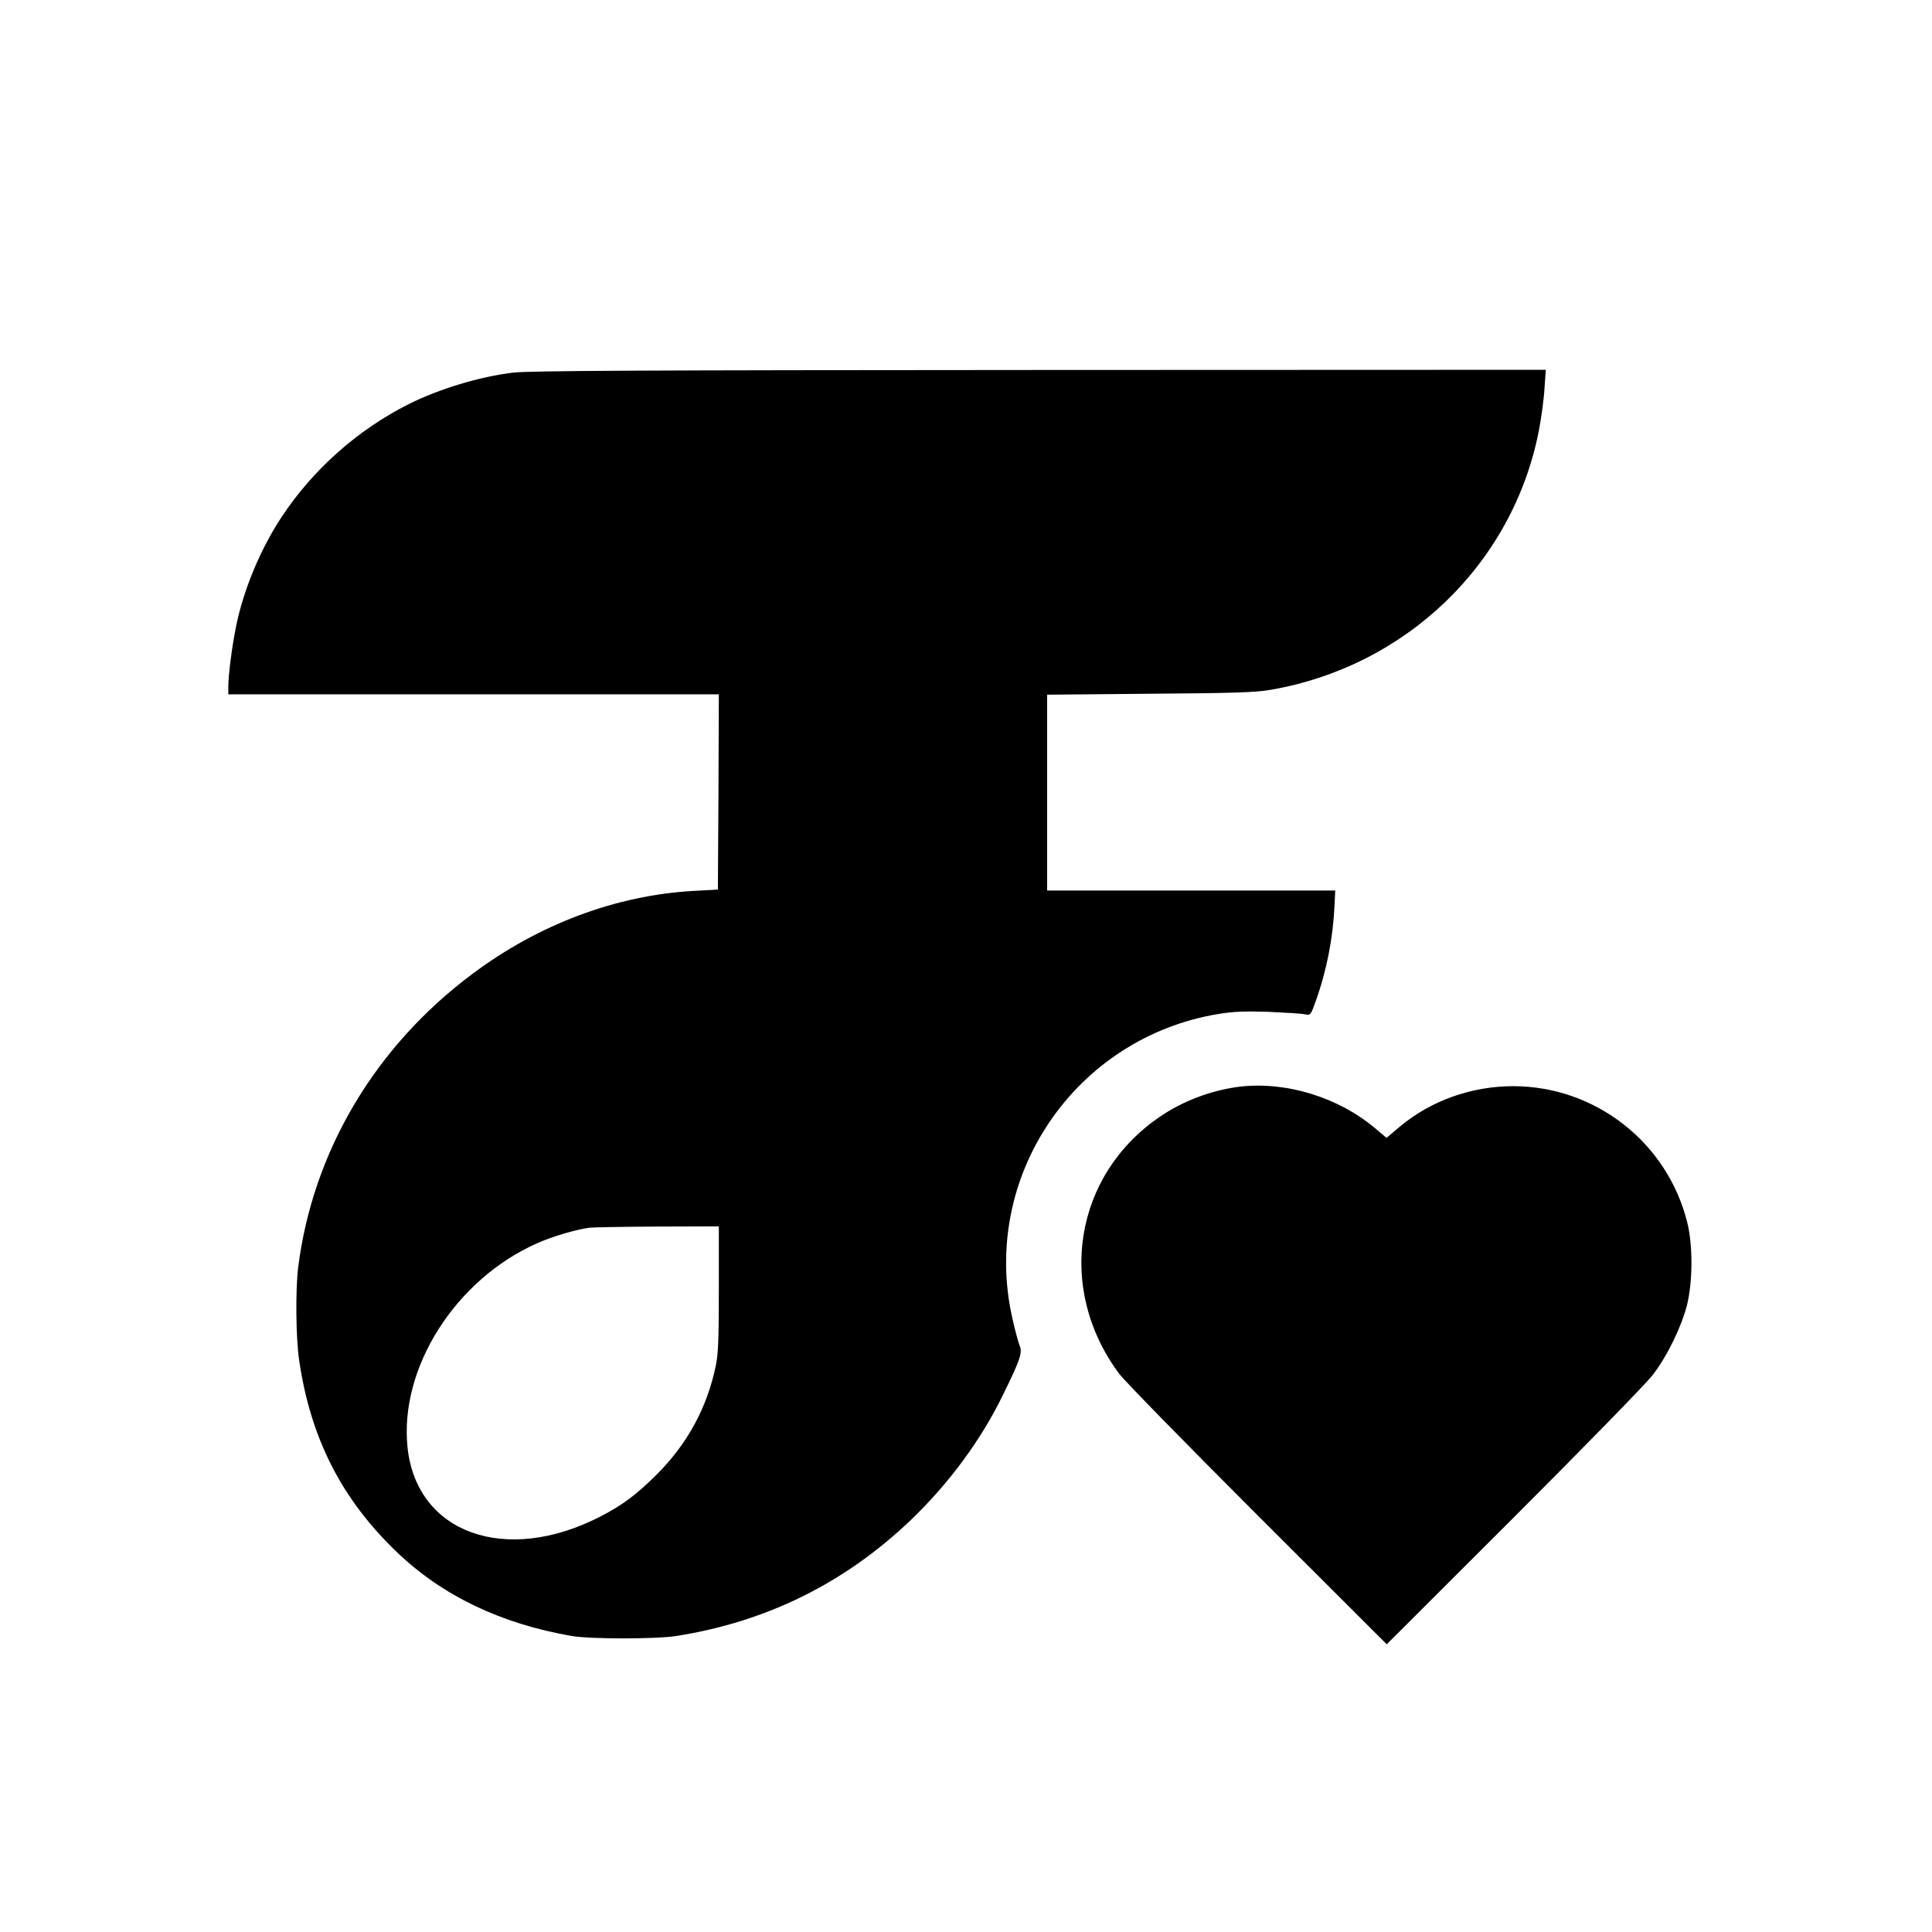 <?xml version="1.0" standalone="no"?>
<!DOCTYPE svg PUBLIC "-//W3C//DTD SVG 20010904//EN"
 "http://www.w3.org/TR/2001/REC-SVG-20010904/DTD/svg10.dtd">
<svg version="1.0" xmlns="http://www.w3.org/2000/svg"
 width="1024pt" height="1024pt" viewBox="0 0 1024 1024"
 preserveAspectRatio="xMidYMid meet">
<g transform="translate(0,1024) scale(0.1,-0.1)"
fill="#000000" stroke="none">
<path d="M2720 8265 c-178 -21 -394 -87 -554 -167 -269 -135 -508 -347 -674
-599 -112 -170 -202 -386 -241 -580 -22 -109 -41 -258 -41 -321 l0 -38 1300 0
1300 0 -2 -517 -3 -518 -129 -7 c-410 -23 -819 -176 -1171 -439 -518 -386
-848 -944 -925 -1559 -14 -119 -12 -367 5 -485 59 -414 225 -741 519 -1022
240 -230 550 -379 926 -444 97 -17 449 -17 555 0 480 76 892 280 1243 615 202
194 371 423 487 661 94 191 105 226 89 264 -7 17 -25 83 -39 147 -168 748 333
1485 1094 1610 81 13 138 15 265 11 88 -4 175 -9 192 -13 30 -6 31 -5 57 68
58 161 92 334 100 506 l4 82 -764 0 -763 0 0 519 0 519 543 5 c439 3 560 7
637 20 722 123 1288 668 1426 1373 13 68 27 168 30 224 l7 100 -2684 -1
c-2110 -1 -2707 -4 -2789 -14z m1090 -4855 c0 -263 -3 -347 -16 -408 -46 -223
-151 -416 -316 -580 -107 -106 -181 -161 -298 -221 -501 -257 -973 -87 -1020
368 -44 421 255 891 688 1082 81 36 203 72 277 82 17 2 177 5 358 6 l327 1 0
-330z"/>
<path d="M6568 4480 c-145 -18 -298 -75 -419 -158 -457 -310 -553 -911 -218
-1362 26 -36 356 -373 733 -750 l686 -685 676 675 c376 376 702 710 735 754
77 100 152 256 181 371 30 124 31 314 1 435 -105 424 -487 723 -923 723 -221
0 -436 -77 -600 -214 l-71 -60 -57 48 c-196 167 -476 253 -724 223z"/>
</g>
</svg>
